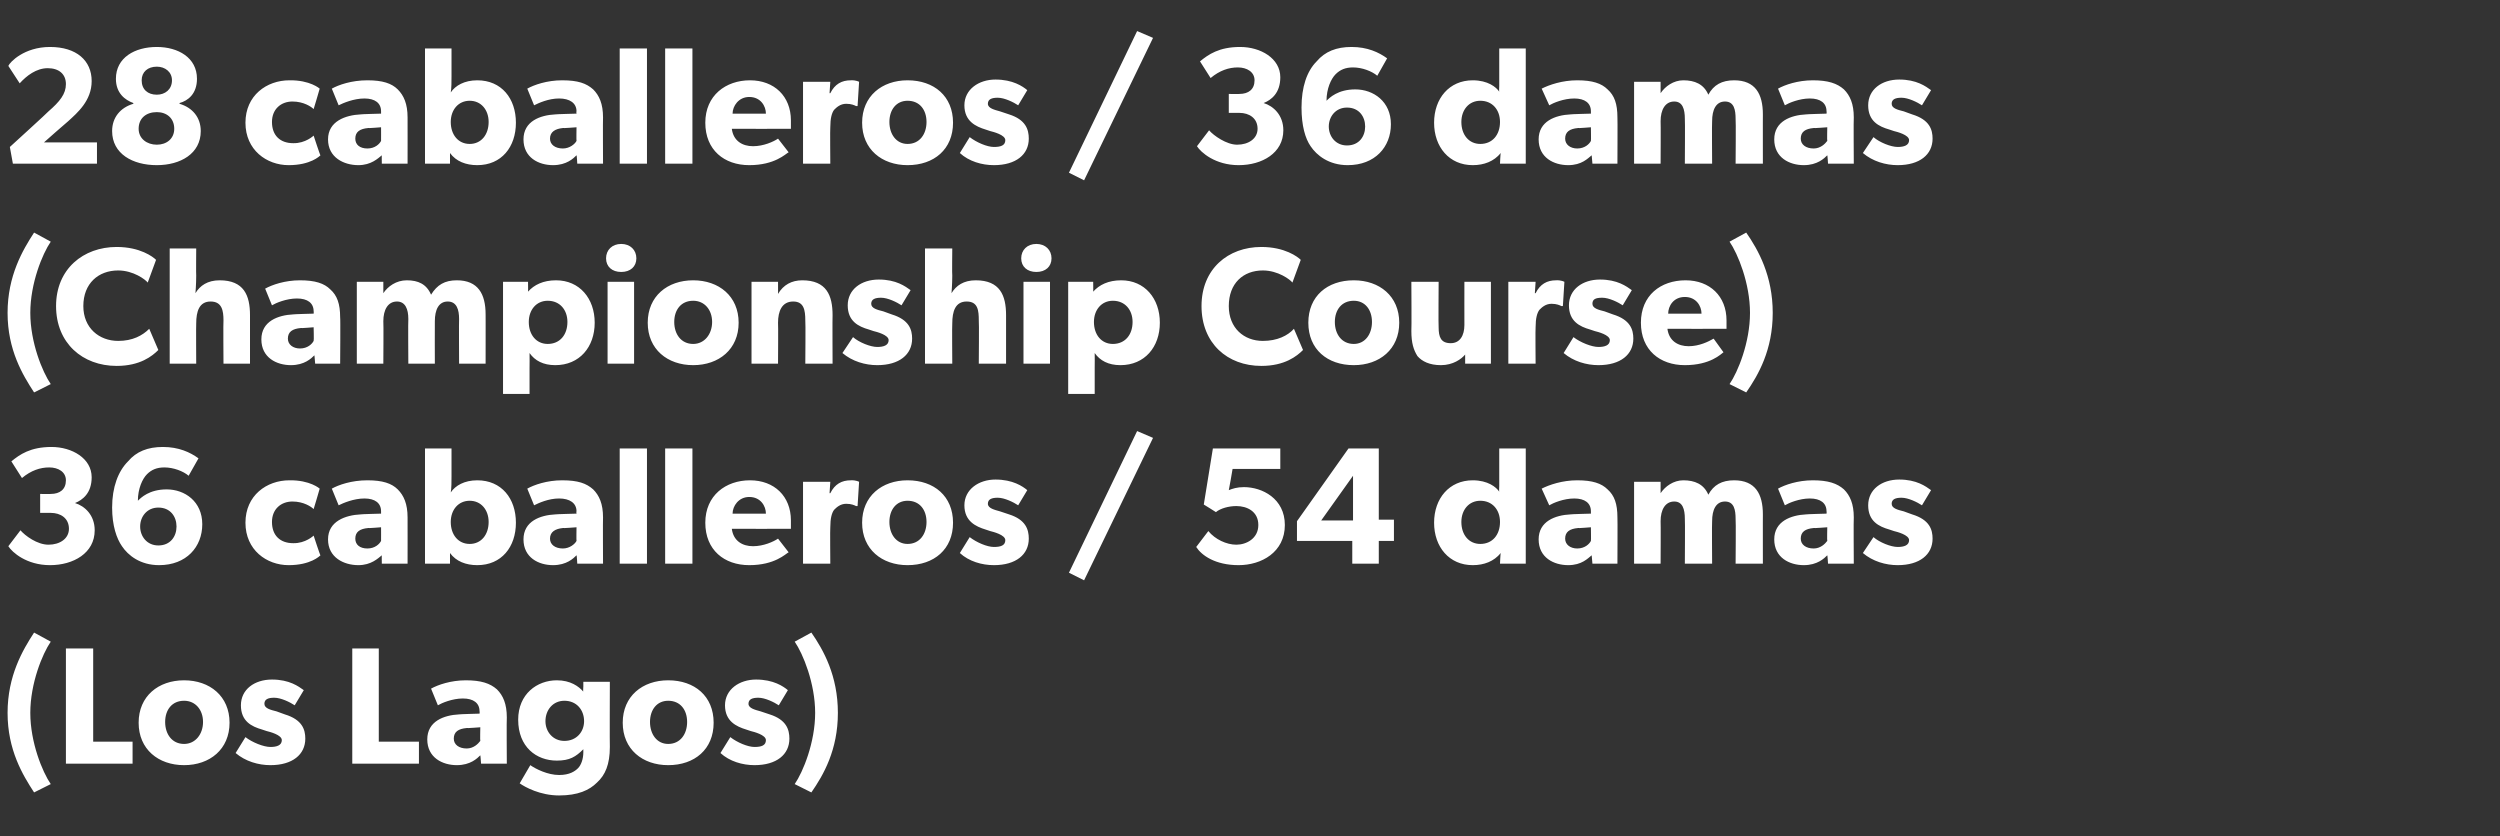 <?xml version="1.0" standalone="no"?><!DOCTYPE svg PUBLIC "-//W3C//DTD SVG 1.1//EN" "http://www.w3.org/Graphics/SVG/1.1/DTD/svg11.dtd"><svg xmlns="http://www.w3.org/2000/svg" version="1.1" width="330px" height="110.4px" viewBox="0 -4 330 110.4" style="top:-4px"><rect x="0" y="-4" width="330" height="110.4" fill="#333333" stroke="none"/>  <desc>28 caballeros / 36 damas (Championship Course) 36 caballeros / 54 damas (Los Lagos)</desc>  <defs/>  <g id="Polygon69377">    <path d="M 1 90.1 C 1 85.2 3 81.8 4.5 79.5 C 4.5 79.5 6.7 80.7 6.7 80.7 C 5.6 82.3 4 86.2 4 90.1 C 4 94 5.6 97.9 6.7 99.5 C 6.7 99.5 4.5 100.6 4.5 100.6 C 3 98.3 1 95 1 90.1 Z M 12.3 81.6 L 12.3 93.9 L 17.5 93.9 L 17.5 96.8 L 8.7 96.8 L 8.7 81.6 L 12.3 81.6 Z M 24.3 85.8 C 27.7 85.8 30.3 87.9 30.3 91.4 C 30.3 94.9 27.7 97 24.3 97 C 20.9 97 18.3 94.9 18.3 91.4 C 18.3 87.9 20.9 85.8 24.3 85.8 Z M 26.8 91.3 C 26.8 89.7 25.8 88.5 24.3 88.5 C 22.7 88.5 21.8 89.7 21.8 91.3 C 21.8 92.9 22.7 94.2 24.3 94.2 C 25.8 94.2 26.8 92.9 26.8 91.3 Z M 35.7 94.6 C 36.5 94.6 37.2 94.4 37.2 93.7 C 37.2 93 35.6 92.6 35.2 92.5 C 35.2 92.5 34.6 92.3 34.6 92.3 C 33.2 91.9 31.8 91.2 31.8 89.1 C 31.8 87 33.6 85.7 35.9 85.7 C 38.2 85.7 39.4 86.6 40.1 87.1 C 40.1 87.1 38.9 89.1 38.9 89.1 C 38.3 88.7 37.1 88.1 36.2 88.1 C 35.4 88.1 34.9 88.3 34.9 88.9 C 34.9 89.5 35.7 89.7 36.5 89.9 C 36.5 89.9 37.6 90.3 37.6 90.3 C 39.9 91 40.3 92.3 40.3 93.5 C 40.3 95.6 38.6 97 35.7 97 C 34.1 97 32.4 96.5 31.1 95.4 C 31.1 95.4 32.4 93.3 32.4 93.3 C 33.3 94 34.8 94.6 35.7 94.6 Z M 50 81.6 L 50 93.9 L 55.3 93.9 L 55.3 96.8 L 46.5 96.8 L 46.5 81.6 L 50 81.6 Z M 60.3 97 C 58.4 97 56.4 96 56.4 93.6 C 56.4 91.2 58.6 90.4 60.6 90.3 C 60.61 90.27 63.3 90.2 63.3 90.2 C 63.3 90.2 63.34 89.91 63.3 89.9 C 63.3 88.8 62.5 88.2 61.1 88.2 C 59.7 88.2 58.3 88.8 57.8 89.1 C 57.8 89.1 56.9 86.9 56.9 86.9 C 57.8 86.4 59.5 85.8 61.5 85.8 C 63.5 85.8 64.7 86.2 65.6 87 C 66.4 87.8 66.9 88.9 66.9 90.7 C 66.86 90.68 66.9 96.8 66.9 96.8 L 63.5 96.8 C 63.5 96.8 63.42 95.66 63.4 95.7 C 63 96.1 62.1 97 60.3 97 Z M 59.9 93.5 C 59.9 94.3 60.6 94.8 61.6 94.8 C 62.5 94.8 63.1 94.2 63.4 93.8 C 63.36 93.81 63.4 92 63.4 92 C 63.4 92 61.62 92.14 61.6 92.1 C 60.5 92.2 59.9 92.6 59.9 93.5 Z M 78.8 99.3 C 77.8 100.3 76.3 101 73.8 101 C 71.3 101 69.3 99.9 68.6 99.4 C 68.6 99.4 70 97 70 97 C 70.7 97.5 72.3 98.3 73.8 98.3 C 75.2 98.3 75.9 97.8 76.3 97.4 C 76.7 97 77 96.2 77 95.3 C 77 95.3 77 94.9 77 94.9 C 76 95.9 75.2 96.4 73.5 96.4 C 70.8 96.4 68.4 94.6 68.4 91 C 68.4 87.6 70.9 85.8 73.5 85.8 C 75.3 85.8 76.4 86.6 77 87.3 C 76.95 87.34 77 86.6 77 86.6 L 77 86 L 80.5 86 C 80.5 86 80.47 94.6 80.5 94.6 C 80.5 96.9 79.9 98.3 78.8 99.3 Z M 77.1 91.2 C 77.1 89.7 76.1 88.5 74.5 88.5 C 73 88.5 72 89.7 72 91.2 C 72 92.6 73 93.8 74.5 93.8 C 76.1 93.8 77.1 92.6 77.1 91.2 Z M 88.2 85.8 C 91.7 85.8 94.2 87.9 94.2 91.4 C 94.2 94.9 91.7 97 88.2 97 C 84.8 97 82.2 94.9 82.2 91.4 C 82.2 87.9 84.8 85.8 88.2 85.8 Z M 90.7 91.3 C 90.7 89.7 89.8 88.5 88.2 88.5 C 86.7 88.5 85.8 89.7 85.8 91.3 C 85.8 92.9 86.7 94.2 88.2 94.2 C 89.8 94.2 90.7 92.9 90.7 91.3 Z M 99.6 94.6 C 100.5 94.6 101.1 94.4 101.1 93.7 C 101.1 93 99.5 92.6 99.1 92.5 C 99.1 92.5 98.5 92.3 98.5 92.3 C 97.2 91.9 95.7 91.2 95.7 89.1 C 95.7 87 97.6 85.7 99.8 85.7 C 102.1 85.7 103.4 86.6 104 87.1 C 104 87.1 102.8 89.1 102.8 89.1 C 102.2 88.7 101 88.1 100.1 88.1 C 99.3 88.1 98.8 88.3 98.8 88.9 C 98.8 89.5 99.7 89.7 100.4 89.9 C 100.4 89.9 101.6 90.3 101.6 90.3 C 103.8 91 104.2 92.3 104.2 93.5 C 104.2 95.6 102.5 97 99.6 97 C 98 97 96.3 96.5 95.1 95.4 C 95.1 95.4 96.4 93.3 96.4 93.3 C 97.3 94 98.7 94.6 99.6 94.6 Z M 107.6 90.1 C 107.6 86.2 106 82.3 104.9 80.7 C 104.9 80.7 107.1 79.5 107.1 79.5 C 108.7 81.8 110.6 85.2 110.6 90.1 C 110.6 95 108.7 98.3 107.1 100.6 C 107.1 100.6 104.9 99.5 104.9 99.5 C 106 97.9 107.6 94 107.6 90.1 Z " stroke="none" fill="#fff"/>  </g>  <g id="Polygon69376">    <path d="M 6.4 67.9 C 7.9 67.9 9.1 67.1 9.1 65.8 C 9.1 64.4 8 63.7 6.7 63.7 C 6.67 63.71 5.3 63.7 5.3 63.7 L 5.3 61.2 C 5.3 61.2 6.67 61.23 6.7 61.2 C 7.9 61.2 8.7 60.6 8.7 59.4 C 8.7 58.3 7.7 57.7 6.5 57.7 C 5.3 57.7 4.1 58.1 2.9 59.1 C 2.9 59.1 1.5 56.9 1.5 56.9 C 2.6 56 4 55 6.8 55 C 9.5 55 12.1 56.5 12.1 59 C 12.1 61.1 10.9 62 9.9 62.4 C 9.9 62.4 9.9 62.4 9.9 62.4 C 11.2 62.8 12.5 64 12.5 66 C 12.5 69 9.7 70.6 6.6 70.6 C 3.5 70.6 1.6 68.9 1.1 68.1 C 1.1 68.1 2.7 66 2.7 66 C 3.3 66.7 4.9 67.9 6.4 67.9 Z M 21.7 57.7 C 20.7 57.7 20 58 19.4 58.6 C 18.8 59.2 18.2 60.5 18.2 62.1 C 18.6 61.7 19.7 60.6 22 60.6 C 24.4 60.6 26.7 62.2 26.7 65.2 C 26.7 68.2 24.6 70.6 21 70.6 C 18.5 70.6 16.9 69.3 16.1 68.1 C 15.4 67.1 14.8 65.4 14.8 63 C 14.8 60.3 15.6 58.2 16.9 56.9 C 18 55.6 19.5 55 21.5 55 C 23.6 55 25.1 55.7 26.2 56.5 C 26.2 56.5 24.9 58.8 24.9 58.8 C 24.2 58.2 22.9 57.7 21.7 57.7 Z M 23.3 65.5 C 23.3 64.2 22.5 63 20.9 63 C 19.4 63 18.5 64.2 18.5 65.5 C 18.5 66.8 19.4 68 20.9 68 C 22.5 68 23.3 66.8 23.3 65.5 Z M 38.1 70.6 C 35.2 70.6 32.4 68.6 32.4 65 C 32.4 61.4 35.2 59.4 38.2 59.4 C 40.94 59.36 42.2 60.5 42.2 60.5 C 42.2 60.5 41.43 63.16 41.4 63.2 C 41.1 62.9 40.1 62.2 38.6 62.2 C 37.1 62.2 35.9 63.2 35.9 64.9 C 35.9 66.7 37 67.7 38.7 67.7 C 40.33 67.74 41.4 66.7 41.4 66.7 C 41.4 66.7 42.26 69.34 42.3 69.3 C 42.2 69.4 41 70.6 38.1 70.6 Z M 47.3 70.6 C 45.4 70.6 43.3 69.6 43.3 67.2 C 43.3 64.8 45.6 64 47.6 63.9 C 47.56 63.87 50.3 63.8 50.3 63.8 C 50.3 63.8 50.29 63.51 50.3 63.5 C 50.3 62.4 49.5 61.8 48.1 61.8 C 46.7 61.8 45.3 62.4 44.7 62.7 C 44.7 62.7 43.8 60.5 43.8 60.5 C 44.7 60 46.4 59.4 48.5 59.4 C 50.5 59.4 51.7 59.8 52.5 60.6 C 53.3 61.4 53.8 62.5 53.8 64.3 C 53.81 64.28 53.8 70.4 53.8 70.4 L 50.4 70.4 C 50.4 70.4 50.38 69.26 50.4 69.3 C 49.9 69.7 49 70.6 47.3 70.6 Z M 46.9 67.1 C 46.9 67.9 47.5 68.4 48.5 68.4 C 49.5 68.4 50.1 67.8 50.3 67.4 C 50.31 67.41 50.3 65.6 50.3 65.6 C 50.3 65.6 48.58 65.74 48.6 65.7 C 47.5 65.8 46.9 66.2 46.9 67.1 Z M 59.6 55.2 C 59.6 55.2 59.6 58.87 59.6 58.9 C 59.6 59.5 59.6 60.5 59.5 61 C 60.1 60.1 61.3 59.4 63 59.4 C 66.2 59.4 68.1 61.8 68.1 65 C 68.1 68.2 66.2 70.6 63 70.6 C 61.5 70.6 60.2 70.1 59.4 69 C 59.4 68.97 59.4 70.4 59.4 70.4 L 56.1 70.4 L 56.1 55.2 L 59.6 55.2 Z M 64.5 64.9 C 64.5 63.3 63.5 62.1 62 62.1 C 60.5 62.1 59.5 63.3 59.5 64.9 C 59.5 66.6 60.5 67.8 62 67.8 C 63.5 67.8 64.5 66.6 64.5 64.9 Z M 73 70.6 C 71.1 70.6 69.1 69.6 69.1 67.2 C 69.1 64.8 71.3 64 73.3 63.9 C 73.32 63.87 76.1 63.8 76.1 63.8 C 76.1 63.8 76.05 63.51 76.1 63.5 C 76.1 62.4 75.2 61.8 73.8 61.8 C 72.4 61.8 71.1 62.4 70.5 62.7 C 70.5 62.7 69.6 60.5 69.6 60.5 C 70.5 60 72.2 59.4 74.2 59.4 C 76.3 59.4 77.4 59.8 78.3 60.6 C 79.1 61.4 79.6 62.5 79.6 64.3 C 79.57 64.28 79.6 70.4 79.6 70.4 L 76.2 70.4 C 76.2 70.4 76.14 69.26 76.1 69.3 C 75.7 69.7 74.8 70.6 73 70.6 Z M 72.6 67.1 C 72.6 67.9 73.3 68.4 74.3 68.4 C 75.2 68.4 75.9 67.8 76.1 67.4 C 76.07 67.41 76.1 65.6 76.1 65.6 C 76.1 65.6 74.34 65.74 74.3 65.7 C 73.3 65.8 72.6 66.2 72.6 67.1 Z M 85.4 55.2 L 85.4 70.4 L 81.8 70.4 L 81.8 55.2 L 85.4 55.2 Z M 91.4 55.2 L 91.4 70.4 L 87.8 70.4 L 87.8 55.2 L 91.4 55.2 Z M 98.9 70.6 C 95.6 70.6 93.1 68.6 93.1 65 C 93.1 61.4 95.8 59.4 99 59.4 C 102.2 59.4 104.4 61.5 104.4 64.7 C 104.41 65.19 104.4 65.8 104.4 65.8 C 104.4 65.8 96.64 65.82 96.6 65.8 C 96.8 67.4 98 68.1 99.4 68.1 C 100.8 68.1 102.1 67.5 102.7 67.1 C 102.7 67.1 104.1 68.9 104.1 68.9 C 103.7 69.1 102.3 70.6 98.9 70.6 Z M 98.9 61.6 C 97.5 61.6 96.7 62.8 96.7 63.8 C 96.7 63.8 101.1 63.8 101.1 63.8 C 101.1 62.8 100.4 61.6 98.9 61.6 Z M 109.6 59.6 L 109.5 61.1 C 109.5 61.1 109.58 61.09 109.6 61.1 C 110.2 59.9 111.1 59.4 112.3 59.4 C 112.99 59.36 113.4 59.6 113.4 59.6 L 113.2 62.8 C 113.2 62.8 113.01 62.79 113 62.8 C 112.8 62.7 112.4 62.5 111.7 62.5 C 110.9 62.5 110.4 63 110.1 63.3 C 109.8 63.7 109.6 64.4 109.6 65.6 C 109.56 65.58 109.6 70.4 109.6 70.4 L 106 70.4 L 106 59.6 L 109.6 59.6 Z M 119.8 59.4 C 123.3 59.4 125.8 61.5 125.8 65 C 125.8 68.5 123.3 70.6 119.8 70.6 C 116.4 70.6 113.8 68.5 113.8 65 C 113.8 61.5 116.4 59.4 119.8 59.4 Z M 122.3 64.9 C 122.3 63.3 121.4 62.1 119.8 62.1 C 118.3 62.1 117.4 63.3 117.4 64.9 C 117.4 66.5 118.3 67.8 119.8 67.8 C 121.4 67.8 122.3 66.5 122.3 64.9 Z M 131.2 68.2 C 132.1 68.2 132.7 68 132.7 67.3 C 132.7 66.6 131.1 66.2 130.7 66.1 C 130.7 66.1 130.1 65.9 130.1 65.9 C 128.8 65.5 127.3 64.8 127.3 62.7 C 127.3 60.6 129.2 59.3 131.4 59.3 C 133.7 59.3 135 60.2 135.6 60.7 C 135.6 60.7 134.4 62.7 134.4 62.7 C 133.8 62.3 132.6 61.7 131.7 61.7 C 130.9 61.7 130.4 61.9 130.4 62.5 C 130.4 63.1 131.3 63.3 132 63.5 C 132 63.5 133.2 63.9 133.2 63.9 C 135.4 64.6 135.8 65.9 135.8 67.1 C 135.8 69.2 134.1 70.6 131.2 70.6 C 129.6 70.6 127.9 70.1 126.7 69 C 126.7 69 128 66.9 128 66.9 C 128.9 67.6 130.3 68.2 131.2 68.2 Z M 152.2 53.8 L 143.1 72.6 L 141.1 71.6 L 150.1 52.9 L 152.2 53.8 Z M 163.2 67.9 C 164.5 67.9 166.1 67.1 166.1 65.3 C 166.1 63.5 164.6 62.8 163.2 62.8 C 162.2 62.8 161.1 63.1 160.5 63.6 C 160.47 63.56 158.9 62.6 158.9 62.6 L 160.1 55.2 L 169 55.2 L 169 57.9 L 162.7 57.9 C 162.7 57.9 162.23 60.68 162.2 60.7 C 162.7 60.5 163.3 60.3 164.2 60.3 C 166.6 60.3 169.6 61.8 169.6 65.3 C 169.6 68.9 166.5 70.6 163.5 70.6 C 160.4 70.6 158.6 69.3 157.9 68.2 C 157.9 68.2 159.5 66.1 159.5 66.1 C 160.4 67.2 161.9 67.9 163.2 67.9 Z M 178 55.2 L 182 55.2 L 182 64.6 L 184 64.6 L 184 67.4 L 182 67.4 L 182 70.4 L 178.5 70.4 L 178.5 67.4 L 171.2 67.4 L 171.2 64.8 L 178 55.2 Z M 178.6 58.8 L 174.4 64.7 L 178.6 64.7 L 178.6 58.8 Z M 198.1 69 C 197.2 70.1 195.9 70.6 194.4 70.6 C 191.3 70.6 189.3 68.2 189.3 65 C 189.3 61.8 191.3 59.4 194.4 59.4 C 196.4 59.4 197.5 60.3 197.9 60.9 C 197.86 60.87 197.9 60.2 197.9 60.2 L 197.9 55.2 L 201.4 55.2 L 201.4 70.4 L 198 70.4 C 198 70.4 198.06 68.97 198.1 69 Z M 198 64.9 C 198 63.3 197 62.1 195.4 62.1 C 193.9 62.1 192.9 63.3 192.9 64.9 C 192.9 66.6 193.9 67.8 195.4 67.8 C 197 67.8 198 66.6 198 64.9 Z M 207 70.6 C 205.1 70.6 203.1 69.6 203.1 67.2 C 203.1 64.8 205.3 64 207.3 63.9 C 207.28 63.87 210 63.8 210 63.8 C 210 63.8 210.01 63.51 210 63.5 C 210 62.4 209.2 61.8 207.8 61.8 C 206.4 61.8 205 62.4 204.5 62.7 C 204.5 62.7 203.5 60.5 203.5 60.5 C 204.5 60 206.2 59.4 208.2 59.4 C 210.2 59.4 211.4 59.8 212.2 60.6 C 213.1 61.4 213.5 62.5 213.5 64.3 C 213.53 64.28 213.5 70.4 213.5 70.4 L 210.2 70.4 C 210.2 70.4 210.1 69.26 210.1 69.3 C 209.6 69.7 208.8 70.6 207 70.6 Z M 206.6 67.1 C 206.6 67.9 207.3 68.4 208.2 68.4 C 209.2 68.4 209.8 67.8 210 67.4 C 210.03 67.41 210 65.6 210 65.6 C 210 65.6 208.29 65.74 208.3 65.7 C 207.2 65.8 206.6 66.2 206.6 67.1 Z M 219.2 59.6 L 219.2 61.1 C 219.2 61.1 219.23 61.12 219.2 61.1 C 219.8 60.2 220.9 59.4 222.2 59.4 C 223.7 59.4 224.9 59.9 225.5 61.3 C 226.2 60 227.3 59.4 228.9 59.4 C 231.7 59.4 232.7 61.2 232.7 63.9 C 232.69 63.87 232.7 70.4 232.7 70.4 L 229.1 70.4 C 229.1 70.4 229.15 64.5 229.1 64.5 C 229.1 63.3 228.9 62.2 227.7 62.2 C 226.5 62.2 226 63.3 226 64.8 C 225.96 64.83 226 70.4 226 70.4 L 222.4 70.4 C 222.4 70.4 222.44 64.5 222.4 64.5 C 222.4 63.2 222.1 62.2 221 62.2 C 219.8 62.2 219.2 63.3 219.2 64.8 C 219.23 64.83 219.2 70.4 219.2 70.4 L 215.7 70.4 L 215.7 59.6 L 219.2 59.6 Z M 238.1 70.6 C 236.2 70.6 234.2 69.6 234.2 67.2 C 234.2 64.8 236.4 64 238.4 63.9 C 238.41 63.87 241.1 63.8 241.1 63.8 C 241.1 63.8 241.14 63.51 241.1 63.5 C 241.1 62.4 240.3 61.8 238.9 61.8 C 237.5 61.8 236.1 62.4 235.6 62.7 C 235.6 62.7 234.7 60.5 234.7 60.5 C 235.6 60 237.3 59.4 239.3 59.4 C 241.3 59.4 242.5 59.8 243.4 60.6 C 244.2 61.4 244.7 62.5 244.7 64.3 C 244.66 64.28 244.7 70.4 244.7 70.4 L 241.3 70.4 C 241.3 70.4 241.23 69.26 241.2 69.3 C 240.8 69.7 239.9 70.6 238.1 70.6 Z M 237.7 67.1 C 237.7 67.9 238.4 68.4 239.4 68.4 C 240.3 68.4 240.9 67.8 241.2 67.4 C 241.16 67.41 241.2 65.6 241.2 65.6 C 241.2 65.6 239.42 65.74 239.4 65.7 C 238.3 65.8 237.7 66.2 237.7 67.1 Z M 250.5 68.2 C 251.3 68.2 252 68 252 67.3 C 252 66.6 250.4 66.2 250 66.1 C 250 66.1 249.4 65.9 249.4 65.9 C 248 65.5 246.6 64.8 246.6 62.7 C 246.6 60.6 248.4 59.3 250.7 59.3 C 253 59.3 254.2 60.2 254.9 60.7 C 254.9 60.7 253.7 62.7 253.7 62.7 C 253.1 62.3 251.9 61.7 251 61.7 C 250.2 61.7 249.7 61.9 249.7 62.5 C 249.7 63.1 250.5 63.3 251.3 63.5 C 251.3 63.5 252.4 63.9 252.4 63.9 C 254.7 64.6 255.1 65.9 255.1 67.1 C 255.1 69.2 253.4 70.6 250.5 70.6 C 248.9 70.6 247.2 70.1 245.9 69 C 245.9 69 247.3 66.9 247.3 66.9 C 248.1 67.6 249.6 68.2 250.5 68.2 Z " stroke="none" fill="#fff"/>  </g>  <g id="Polygon69375">    <path d="M 1 37.3 C 1 32.4 3 29 4.5 26.7 C 4.5 26.7 6.7 27.9 6.7 27.9 C 5.6 29.5 4 33.4 4 37.3 C 4 41.2 5.6 45.1 6.7 46.7 C 6.7 46.7 4.5 47.8 4.5 47.8 C 3 45.5 1 42.2 1 37.3 Z M 15.4 44.3 C 10.9 44.3 7.4 41.3 7.4 36.4 C 7.4 31.5 11 28.6 15.4 28.6 C 18.5 28.6 20.2 29.9 20.6 30.3 C 20.6 30.3 19.5 33.3 19.5 33.3 C 19.2 32.9 17.6 31.7 15.6 31.7 C 13 31.7 11 33.4 11 36.4 C 11 39.3 13.1 41 15.6 41 C 17.5 41 18.8 40.3 19.7 39.4 C 19.7 39.4 20.9 42.2 20.9 42.2 C 20.1 43 18.5 44.3 15.4 44.3 Z M 25.9 28.8 C 25.9 28.8 25.87 32.43 25.9 32.4 C 25.9 33.5 25.8 34.7 25.8 34.7 C 26.4 33.7 27.4 33 29 33 C 32.2 33 33 35 33 37.6 C 33 37.6 33 44 33 44 L 29.5 44 C 29.5 44 29.46 38.3 29.5 38.3 C 29.5 37 29.3 35.8 27.8 35.8 C 26.3 35.8 25.9 37.1 25.9 38.7 C 25.87 38.68 25.9 44 25.9 44 L 22.4 44 L 22.4 28.8 L 25.9 28.8 Z M 38.4 44.2 C 36.5 44.2 34.5 43.2 34.5 40.8 C 34.5 38.4 36.7 37.6 38.7 37.5 C 38.7 37.47 41.4 37.4 41.4 37.4 C 41.4 37.4 41.43 37.11 41.4 37.1 C 41.4 36 40.6 35.4 39.2 35.4 C 37.8 35.4 36.4 36 35.9 36.3 C 35.9 36.3 35 34.1 35 34.1 C 35.9 33.6 37.6 33 39.6 33 C 41.6 33 42.8 33.4 43.6 34.2 C 44.5 35 44.9 36.1 44.9 37.9 C 44.95 37.88 44.9 44 44.9 44 L 41.6 44 C 41.6 44 41.51 42.86 41.5 42.9 C 41.1 43.3 40.2 44.2 38.4 44.2 Z M 38 40.7 C 38 41.5 38.7 42 39.6 42 C 40.6 42 41.2 41.4 41.4 41 C 41.45 41.01 41.4 39.2 41.4 39.2 C 41.4 39.2 39.71 39.34 39.7 39.3 C 38.6 39.4 38 39.8 38 40.7 Z M 50.6 33.2 L 50.6 34.7 C 50.6 34.7 50.64 34.72 50.6 34.7 C 51.2 33.8 52.3 33 53.7 33 C 55.2 33 56.3 33.5 56.9 34.9 C 57.7 33.6 58.7 33 60.3 33 C 63.1 33 64.1 34.8 64.1 37.5 C 64.11 37.47 64.1 44 64.1 44 L 60.6 44 C 60.6 44 60.57 38.1 60.6 38.1 C 60.6 36.9 60.3 35.8 59.1 35.8 C 57.9 35.8 57.4 36.9 57.4 38.4 C 57.38 38.43 57.4 44 57.4 44 L 53.9 44 C 53.9 44 53.86 38.1 53.9 38.1 C 53.9 36.8 53.5 35.8 52.4 35.8 C 51.2 35.8 50.6 36.9 50.6 38.4 C 50.64 38.43 50.6 44 50.6 44 L 47.1 44 L 47.1 33.2 L 50.6 33.2 Z M 69.7 33.2 C 69.7 33.2 69.72 34.54 69.7 34.5 C 70.5 33.6 71.7 33 73.4 33 C 76.5 33 78.5 35.4 78.5 38.6 C 78.5 41.8 76.5 44.2 73.3 44.2 C 71.7 44.2 70.6 43.6 69.9 42.6 C 69.92 42.64 69.9 44.6 69.9 44.6 L 69.9 48 L 66.4 48 L 66.4 33.2 L 69.7 33.2 Z M 74.9 38.5 C 74.9 36.9 73.9 35.7 72.3 35.7 C 70.8 35.7 69.8 36.9 69.8 38.5 C 69.8 40.2 70.8 41.4 72.3 41.4 C 73.9 41.4 74.9 40.2 74.9 38.5 Z M 82 28.2 C 83.2 28.2 84 29 84 30.1 C 84 31.2 83.2 31.9 82 31.9 C 80.8 31.9 80 31.2 80 30.1 C 80 29 80.8 28.2 82 28.2 Z M 83.7 33.2 L 83.7 44 L 80.2 44 L 80.2 33.2 L 83.7 33.2 Z M 91.5 33 C 94.9 33 97.5 35.1 97.5 38.6 C 97.5 42.1 94.9 44.2 91.5 44.2 C 88.1 44.2 85.5 42.1 85.5 38.6 C 85.5 35.1 88.1 33 91.5 33 Z M 94 38.5 C 94 36.9 93 35.7 91.5 35.7 C 89.9 35.7 89 36.9 89 38.5 C 89 40.1 89.9 41.4 91.5 41.4 C 93 41.4 94 40.1 94 38.5 Z M 102.7 33.2 C 102.7 33.2 102.71 34.83 102.7 34.8 C 103.4 33.6 104.5 33 105.9 33 C 109.1 33 109.9 35 109.9 37.6 C 109.87 37.6 109.9 44 109.9 44 L 106.3 44 C 106.3 44 106.35 38.35 106.3 38.3 C 106.3 36.9 106.1 35.8 104.7 35.8 C 103.2 35.8 102.7 37.1 102.7 38.6 C 102.74 38.63 102.7 44 102.7 44 L 99.2 44 L 99.2 33.2 L 102.7 33.2 Z M 115.8 41.8 C 116.6 41.8 117.3 41.6 117.3 40.9 C 117.3 40.2 115.7 39.8 115.3 39.7 C 115.3 39.7 114.7 39.5 114.7 39.5 C 113.3 39.1 111.9 38.4 111.9 36.3 C 111.9 34.2 113.7 32.9 116 32.9 C 118.3 32.9 119.5 33.8 120.2 34.3 C 120.2 34.3 119 36.3 119 36.3 C 118.4 35.9 117.2 35.3 116.3 35.3 C 115.5 35.3 115 35.5 115 36.1 C 115 36.7 115.8 36.9 116.6 37.1 C 116.6 37.1 117.7 37.5 117.7 37.5 C 120 38.2 120.4 39.5 120.4 40.7 C 120.4 42.8 118.7 44.2 115.8 44.2 C 114.2 44.2 112.5 43.7 111.2 42.6 C 111.2 42.6 112.6 40.5 112.6 40.5 C 113.4 41.2 114.9 41.8 115.8 41.8 Z M 125.7 28.8 C 125.7 28.8 125.66 32.43 125.7 32.4 C 125.7 33.5 125.6 34.7 125.6 34.7 C 126.2 33.7 127.2 33 128.8 33 C 132 33 132.8 35 132.8 37.6 C 132.79 37.6 132.8 44 132.8 44 L 129.2 44 C 129.2 44 129.25 38.3 129.2 38.3 C 129.2 37 129.1 35.8 127.6 35.8 C 126.1 35.8 125.7 37.1 125.7 38.7 C 125.66 38.68 125.7 44 125.7 44 L 122.1 44 L 122.1 28.8 L 125.7 28.8 Z M 136.8 28.2 C 138 28.2 138.8 29 138.8 30.1 C 138.8 31.2 138 31.9 136.8 31.9 C 135.6 31.9 134.8 31.2 134.8 30.1 C 134.8 29 135.6 28.2 136.8 28.2 Z M 138.6 33.2 L 138.6 44 L 135.1 44 L 135.1 33.2 L 138.6 33.2 Z M 144.3 33.2 C 144.3 33.2 144.32 34.54 144.3 34.5 C 145.1 33.6 146.3 33 148 33 C 151.1 33 153.1 35.4 153.1 38.6 C 153.1 41.8 151.1 44.2 147.9 44.2 C 146.3 44.2 145.2 43.6 144.5 42.6 C 144.52 42.64 144.5 44.6 144.5 44.6 L 144.5 48 L 141 48 L 141 33.2 L 144.3 33.2 Z M 149.5 38.5 C 149.5 36.9 148.5 35.7 146.9 35.7 C 145.4 35.7 144.4 36.9 144.4 38.5 C 144.4 40.2 145.4 41.4 146.9 41.4 C 148.5 41.4 149.5 40.2 149.5 38.5 Z M 166.5 44.3 C 162 44.3 158.6 41.3 158.6 36.4 C 158.6 31.5 162.1 28.6 166.5 28.6 C 169.6 28.6 171.3 29.9 171.7 30.3 C 171.7 30.3 170.6 33.3 170.6 33.3 C 170.3 32.9 168.7 31.7 166.7 31.7 C 164.1 31.7 162.2 33.4 162.2 36.4 C 162.2 39.3 164.2 41 166.7 41 C 168.6 41 170 40.3 170.8 39.4 C 170.8 39.4 172 42.2 172 42.2 C 171.2 43 169.6 44.3 166.5 44.3 Z M 178.7 33 C 182.1 33 184.7 35.1 184.7 38.6 C 184.7 42.1 182.1 44.2 178.7 44.2 C 175.2 44.2 172.7 42.1 172.7 38.6 C 172.7 35.1 175.2 33 178.7 33 Z M 181.1 38.5 C 181.1 36.9 180.2 35.7 178.7 35.7 C 177.1 35.7 176.2 36.9 176.2 38.5 C 176.2 40.1 177.1 41.4 178.7 41.4 C 180.2 41.4 181.1 40.1 181.1 38.5 Z M 190.2 44.2 C 188.7 44.2 187.7 43.7 187.1 43 C 186.6 42.2 186.3 41.3 186.3 39.7 C 186.34 39.71 186.3 33.2 186.3 33.2 L 189.9 33.2 C 189.9 33.2 189.86 39.23 189.9 39.2 C 189.9 40.5 190.2 41.3 191.5 41.3 C 192.7 41.3 193.3 40.3 193.3 38.9 C 193.29 38.92 193.3 33.2 193.3 33.2 L 196.8 33.2 L 196.8 44 L 193.4 44 C 193.4 44 193.4 42.77 193.4 42.8 C 192.9 43.4 191.8 44.2 190.2 44.2 Z M 202.7 33.2 L 202.6 34.7 C 202.6 34.7 202.68 34.69 202.7 34.7 C 203.3 33.5 204.2 33 205.4 33 C 206.09 32.96 206.5 33.2 206.5 33.2 L 206.3 36.4 C 206.3 36.4 206.12 36.39 206.1 36.4 C 205.9 36.3 205.5 36.1 204.8 36.1 C 204 36.1 203.5 36.6 203.2 36.9 C 202.9 37.3 202.7 38 202.7 39.2 C 202.66 39.18 202.7 44 202.7 44 L 199.1 44 L 199.1 33.2 L 202.7 33.2 Z M 211 41.8 C 211.8 41.8 212.5 41.6 212.5 40.9 C 212.5 40.2 210.9 39.8 210.5 39.7 C 210.5 39.7 209.9 39.5 209.9 39.5 C 208.5 39.1 207.1 38.4 207.1 36.3 C 207.1 34.2 208.9 32.9 211.2 32.9 C 213.5 32.9 214.7 33.8 215.4 34.3 C 215.4 34.3 214.2 36.3 214.2 36.3 C 213.6 35.9 212.4 35.3 211.5 35.3 C 210.6 35.3 210.2 35.5 210.2 36.1 C 210.2 36.7 211 36.9 211.8 37.1 C 211.8 37.1 212.9 37.5 212.9 37.5 C 215.2 38.2 215.6 39.5 215.6 40.7 C 215.6 42.8 213.9 44.2 211 44.2 C 209.4 44.2 207.7 43.7 206.4 42.6 C 206.4 42.6 207.7 40.5 207.7 40.5 C 208.6 41.2 210.1 41.8 211 41.8 Z M 222.4 44.2 C 219.1 44.2 216.6 42.2 216.6 38.6 C 216.6 35 219.2 33 222.5 33 C 225.7 33 227.9 35.1 227.9 38.3 C 227.89 38.79 227.9 39.4 227.9 39.4 C 227.9 39.4 220.13 39.42 220.1 39.4 C 220.3 41 221.5 41.7 222.9 41.7 C 224.3 41.7 225.5 41.1 226.2 40.7 C 226.2 40.7 227.5 42.5 227.5 42.5 C 227.2 42.7 225.8 44.2 222.4 44.2 Z M 222.4 35.2 C 220.9 35.2 220.2 36.4 220.2 37.4 C 220.2 37.4 224.6 37.4 224.6 37.4 C 224.6 36.4 223.9 35.2 222.4 35.2 Z M 231 37.3 C 231 33.4 229.4 29.5 228.3 27.9 C 228.3 27.9 230.5 26.7 230.5 26.7 C 232.1 29 234 32.4 234 37.3 C 234 42.2 232.1 45.5 230.5 47.8 C 230.5 47.8 228.3 46.7 228.3 46.7 C 229.4 45.1 231 41.2 231 37.3 Z " stroke="none" fill="#fff"/>  </g>  <g id="Polygon69374">    <path d="M 8.7 7.1 C 8.7 5.8 7.8 5 6.3 5 C 4.8 5 3.5 6 2.6 7 C 2.6 7 1.1 4.7 1.1 4.7 C 1.3 4.2 3.2 2.2 6.6 2.2 C 10.1 2.2 12.1 4 12.1 6.7 C 12.1 9.3 10.2 10.9 9 12 C 8.95 12.01 5.8 14.8 5.8 14.8 L 12.8 14.8 L 12.8 17.6 L 1.7 17.6 L 1.3 15.4 C 1.3 15.4 6.45 10.71 6.4 10.7 C 7.9 9.4 8.7 8.4 8.7 7.1 Z M 15.3 6.4 C 15.3 3.6 17.8 2.2 20.7 2.2 C 23.5 2.2 26 3.6 26 6.4 C 26 8.4 24.8 9.3 23.7 9.6 C 23.7 9.6 23.7 9.7 23.7 9.7 C 25.4 10.2 26.5 11.5 26.5 13.3 C 26.5 16.3 23.8 17.8 20.7 17.8 C 17.5 17.8 14.8 16.3 14.8 13.3 C 14.8 11.5 15.9 10.2 17.6 9.7 C 17.6 9.7 17.6 9.6 17.6 9.6 C 16.5 9.2 15.3 8.3 15.3 6.4 Z M 20.7 8.5 C 21.8 8.5 22.7 7.8 22.7 6.6 C 22.7 5.5 21.8 4.8 20.7 4.8 C 19.5 4.8 18.7 5.5 18.7 6.6 C 18.7 7.8 19.5 8.5 20.7 8.5 Z M 20.7 15.1 C 22 15.1 23 14.3 23 13 C 23 11.6 22 10.8 20.7 10.8 C 19.3 10.8 18.3 11.6 18.3 13 C 18.3 14.3 19.4 15.1 20.7 15.1 Z M 38.1 17.8 C 35.2 17.8 32.4 15.8 32.4 12.2 C 32.4 8.6 35.2 6.6 38.2 6.6 C 40.94 6.56 42.2 7.7 42.2 7.7 C 42.2 7.7 41.43 10.36 41.4 10.4 C 41.1 10.1 40.1 9.4 38.6 9.4 C 37.1 9.4 35.9 10.4 35.9 12.1 C 35.9 13.9 37 14.9 38.7 14.9 C 40.33 14.94 41.4 13.9 41.4 13.9 C 41.4 13.9 42.26 16.54 42.3 16.5 C 42.2 16.6 41 17.8 38.1 17.8 Z M 47.3 17.8 C 45.4 17.8 43.3 16.8 43.3 14.4 C 43.3 12 45.6 11.2 47.6 11.1 C 47.56 11.07 50.3 11 50.3 11 C 50.3 11 50.29 10.71 50.3 10.7 C 50.3 9.6 49.5 9 48.1 9 C 46.7 9 45.3 9.6 44.7 9.9 C 44.7 9.9 43.8 7.7 43.8 7.7 C 44.7 7.2 46.4 6.6 48.5 6.6 C 50.5 6.6 51.7 7 52.5 7.8 C 53.3 8.6 53.8 9.7 53.8 11.5 C 53.81 11.48 53.8 17.6 53.8 17.6 L 50.4 17.6 C 50.4 17.6 50.38 16.46 50.4 16.5 C 49.9 16.9 49 17.8 47.3 17.8 Z M 46.9 14.3 C 46.9 15.1 47.5 15.6 48.5 15.6 C 49.5 15.6 50.1 15 50.3 14.6 C 50.31 14.61 50.3 12.8 50.3 12.8 C 50.3 12.8 48.58 12.94 48.6 12.9 C 47.5 13 46.9 13.4 46.9 14.3 Z M 59.6 2.4 C 59.6 2.4 59.6 6.07 59.6 6.1 C 59.6 6.7 59.6 7.7 59.5 8.2 C 60.1 7.3 61.3 6.6 63 6.6 C 66.2 6.6 68.1 9 68.1 12.2 C 68.1 15.4 66.2 17.8 63 17.8 C 61.5 17.8 60.2 17.3 59.4 16.2 C 59.4 16.17 59.4 17.6 59.4 17.6 L 56.1 17.6 L 56.1 2.4 L 59.6 2.4 Z M 64.5 12.1 C 64.5 10.5 63.5 9.3 62 9.3 C 60.5 9.3 59.5 10.5 59.5 12.1 C 59.5 13.8 60.5 15 62 15 C 63.5 15 64.5 13.8 64.5 12.1 Z M 73 17.8 C 71.1 17.8 69.1 16.8 69.1 14.4 C 69.1 12 71.3 11.2 73.3 11.1 C 73.32 11.07 76.1 11 76.1 11 C 76.1 11 76.05 10.71 76.1 10.7 C 76.1 9.6 75.2 9 73.8 9 C 72.4 9 71.1 9.6 70.5 9.9 C 70.5 9.9 69.6 7.7 69.6 7.7 C 70.5 7.2 72.2 6.6 74.2 6.6 C 76.3 6.6 77.4 7 78.3 7.8 C 79.1 8.6 79.6 9.7 79.6 11.5 C 79.57 11.48 79.6 17.6 79.6 17.6 L 76.2 17.6 C 76.2 17.6 76.14 16.46 76.1 16.5 C 75.7 16.9 74.8 17.8 73 17.8 Z M 72.6 14.3 C 72.6 15.1 73.3 15.6 74.3 15.6 C 75.2 15.6 75.9 15 76.1 14.6 C 76.07 14.61 76.1 12.8 76.1 12.8 C 76.1 12.8 74.34 12.94 74.3 12.9 C 73.3 13 72.6 13.4 72.6 14.3 Z M 85.4 2.4 L 85.4 17.6 L 81.8 17.6 L 81.8 2.4 L 85.4 2.4 Z M 91.4 2.4 L 91.4 17.6 L 87.8 17.6 L 87.8 2.4 L 91.4 2.4 Z M 98.9 17.8 C 95.6 17.8 93.1 15.8 93.1 12.2 C 93.1 8.6 95.8 6.6 99 6.6 C 102.2 6.6 104.4 8.7 104.4 11.9 C 104.41 12.39 104.4 13 104.4 13 C 104.4 13 96.64 13.02 96.6 13 C 96.8 14.6 98 15.3 99.4 15.3 C 100.8 15.3 102.1 14.7 102.7 14.3 C 102.7 14.3 104.1 16.1 104.1 16.1 C 103.7 16.3 102.3 17.8 98.9 17.8 Z M 98.9 8.8 C 97.5 8.8 96.7 10 96.7 11 C 96.7 11 101.1 11 101.1 11 C 101.1 10 100.4 8.8 98.9 8.8 Z M 109.6 6.8 L 109.5 8.3 C 109.5 8.3 109.58 8.29 109.6 8.3 C 110.2 7.1 111.1 6.6 112.3 6.6 C 112.99 6.56 113.4 6.8 113.4 6.8 L 113.2 10 C 113.2 10 113.01 9.99 113 10 C 112.8 9.9 112.4 9.7 111.7 9.7 C 110.9 9.7 110.4 10.2 110.1 10.5 C 109.8 10.9 109.6 11.6 109.6 12.8 C 109.56 12.78 109.6 17.6 109.6 17.6 L 106 17.6 L 106 6.8 L 109.6 6.8 Z M 119.8 6.6 C 123.3 6.6 125.8 8.7 125.8 12.2 C 125.8 15.7 123.3 17.8 119.8 17.8 C 116.4 17.8 113.8 15.7 113.8 12.2 C 113.8 8.7 116.4 6.6 119.8 6.6 Z M 122.3 12.1 C 122.3 10.5 121.4 9.3 119.8 9.3 C 118.3 9.3 117.4 10.5 117.4 12.1 C 117.4 13.7 118.3 15 119.8 15 C 121.4 15 122.3 13.7 122.3 12.1 Z M 131.2 15.4 C 132.1 15.4 132.7 15.2 132.7 14.5 C 132.7 13.8 131.1 13.4 130.7 13.3 C 130.7 13.3 130.1 13.1 130.1 13.1 C 128.8 12.7 127.3 12 127.3 9.9 C 127.3 7.8 129.2 6.5 131.4 6.5 C 133.7 6.5 135 7.4 135.6 7.9 C 135.6 7.9 134.4 9.9 134.4 9.9 C 133.8 9.5 132.6 8.9 131.7 8.9 C 130.9 8.9 130.4 9.1 130.4 9.7 C 130.4 10.3 131.3 10.5 132 10.7 C 132 10.7 133.2 11.1 133.2 11.1 C 135.4 11.8 135.8 13.1 135.8 14.3 C 135.8 16.4 134.1 17.8 131.2 17.8 C 129.6 17.8 127.9 17.3 126.7 16.2 C 126.7 16.2 128 14.1 128 14.1 C 128.9 14.8 130.3 15.4 131.2 15.4 Z M 152.2 1 L 143.1 19.8 L 141.1 18.8 L 150.1 0.1 L 152.2 1 Z M 163.3 15.1 C 164.8 15.1 166 14.3 166 13 C 166 11.6 164.9 10.9 163.6 10.9 C 163.57 10.91 162.2 10.9 162.2 10.9 L 162.2 8.4 C 162.2 8.4 163.57 8.43 163.6 8.4 C 164.8 8.4 165.6 7.8 165.6 6.6 C 165.6 5.5 164.6 4.9 163.4 4.9 C 162.2 4.9 161 5.3 159.8 6.3 C 159.8 6.3 158.4 4.1 158.4 4.1 C 159.5 3.2 160.9 2.2 163.7 2.2 C 166.4 2.2 169 3.7 169 6.2 C 169 8.3 167.8 9.2 166.8 9.6 C 166.8 9.6 166.8 9.6 166.8 9.6 C 168.1 10 169.4 11.2 169.4 13.2 C 169.4 16.2 166.6 17.8 163.5 17.8 C 160.4 17.8 158.5 16.1 158 15.3 C 158 15.3 159.6 13.2 159.6 13.2 C 160.2 13.9 161.9 15.1 163.3 15.1 Z M 178.6 4.9 C 177.6 4.9 176.9 5.2 176.3 5.8 C 175.7 6.4 175.1 7.7 175.1 9.3 C 175.5 8.9 176.6 7.8 178.9 7.8 C 181.3 7.8 183.6 9.4 183.6 12.4 C 183.6 15.4 181.5 17.8 177.9 17.8 C 175.4 17.8 173.8 16.5 173 15.3 C 172.3 14.3 171.8 12.6 171.8 10.2 C 171.8 7.5 172.5 5.4 173.8 4.1 C 174.9 2.8 176.4 2.2 178.4 2.2 C 180.5 2.2 182 2.9 183.1 3.7 C 183.1 3.7 181.8 6 181.8 6 C 181.1 5.4 179.8 4.9 178.6 4.9 Z M 180.2 12.7 C 180.2 11.4 179.4 10.2 177.8 10.2 C 176.3 10.2 175.4 11.4 175.4 12.7 C 175.4 14 176.3 15.2 177.8 15.2 C 179.4 15.2 180.2 14 180.2 12.7 Z M 198.1 16.2 C 197.2 17.3 195.9 17.8 194.4 17.8 C 191.3 17.8 189.3 15.4 189.3 12.2 C 189.3 9 191.3 6.6 194.4 6.6 C 196.4 6.6 197.5 7.5 197.9 8.1 C 197.86 8.07 197.9 7.4 197.9 7.4 L 197.9 2.4 L 201.4 2.4 L 201.4 17.6 L 198 17.6 C 198 17.6 198.06 16.17 198.1 16.2 Z M 198 12.1 C 198 10.5 197 9.3 195.4 9.3 C 193.9 9.3 192.9 10.5 192.9 12.1 C 192.9 13.8 193.9 15 195.4 15 C 197 15 198 13.8 198 12.1 Z M 207 17.8 C 205.1 17.8 203.1 16.8 203.1 14.4 C 203.1 12 205.3 11.2 207.3 11.1 C 207.28 11.07 210 11 210 11 C 210 11 210.01 10.71 210 10.7 C 210 9.6 209.2 9 207.8 9 C 206.4 9 205 9.6 204.5 9.9 C 204.5 9.9 203.5 7.7 203.5 7.7 C 204.5 7.2 206.2 6.6 208.2 6.6 C 210.2 6.6 211.4 7 212.2 7.8 C 213.1 8.6 213.5 9.7 213.5 11.5 C 213.53 11.48 213.5 17.6 213.5 17.6 L 210.2 17.6 C 210.2 17.6 210.1 16.46 210.1 16.5 C 209.6 16.9 208.8 17.8 207 17.8 Z M 206.6 14.3 C 206.6 15.1 207.3 15.6 208.2 15.6 C 209.2 15.6 209.8 15 210 14.6 C 210.03 14.61 210 12.8 210 12.8 C 210 12.8 208.29 12.94 208.3 12.9 C 207.2 13 206.6 13.4 206.6 14.3 Z M 219.2 6.8 L 219.2 8.3 C 219.2 8.3 219.23 8.32 219.2 8.3 C 219.8 7.4 220.9 6.6 222.2 6.6 C 223.7 6.6 224.9 7.1 225.5 8.5 C 226.2 7.2 227.3 6.6 228.9 6.6 C 231.7 6.6 232.7 8.4 232.7 11.1 C 232.69 11.07 232.7 17.6 232.7 17.6 L 229.1 17.6 C 229.1 17.6 229.15 11.7 229.1 11.7 C 229.1 10.5 228.9 9.4 227.7 9.4 C 226.5 9.4 226 10.5 226 12 C 225.96 12.03 226 17.6 226 17.6 L 222.4 17.6 C 222.4 17.6 222.44 11.7 222.4 11.7 C 222.4 10.4 222.1 9.4 221 9.4 C 219.8 9.4 219.2 10.5 219.2 12 C 219.23 12.03 219.2 17.6 219.2 17.6 L 215.7 17.6 L 215.7 6.8 L 219.2 6.8 Z M 238.1 17.8 C 236.2 17.8 234.2 16.8 234.2 14.4 C 234.2 12 236.4 11.2 238.4 11.1 C 238.41 11.07 241.1 11 241.1 11 C 241.1 11 241.14 10.71 241.1 10.7 C 241.1 9.6 240.3 9 238.9 9 C 237.5 9 236.1 9.6 235.6 9.9 C 235.6 9.9 234.7 7.7 234.7 7.7 C 235.6 7.2 237.3 6.6 239.3 6.6 C 241.3 6.6 242.5 7 243.4 7.8 C 244.2 8.6 244.7 9.7 244.7 11.5 C 244.66 11.48 244.7 17.6 244.7 17.6 L 241.3 17.6 C 241.3 17.6 241.23 16.46 241.2 16.5 C 240.8 16.9 239.9 17.8 238.1 17.8 Z M 237.7 14.3 C 237.7 15.1 238.4 15.6 239.4 15.6 C 240.3 15.6 240.9 15 241.2 14.6 C 241.16 14.61 241.2 12.8 241.2 12.8 C 241.2 12.8 239.42 12.94 239.4 12.9 C 238.3 13 237.7 13.4 237.7 14.3 Z M 250.5 15.4 C 251.3 15.4 252 15.2 252 14.5 C 252 13.8 250.4 13.4 250 13.3 C 250 13.3 249.4 13.1 249.4 13.1 C 248 12.7 246.6 12 246.6 9.9 C 246.6 7.8 248.4 6.5 250.7 6.5 C 253 6.5 254.2 7.4 254.9 7.9 C 254.9 7.9 253.7 9.9 253.7 9.9 C 253.1 9.5 251.9 8.9 251 8.9 C 250.2 8.9 249.7 9.1 249.7 9.7 C 249.7 10.3 250.5 10.5 251.3 10.7 C 251.3 10.7 252.4 11.1 252.4 11.1 C 254.7 11.8 255.1 13.1 255.1 14.3 C 255.1 16.4 253.4 17.8 250.5 17.8 C 248.9 17.8 247.2 17.3 245.9 16.2 C 245.9 16.2 247.3 14.1 247.3 14.1 C 248.1 14.8 249.6 15.4 250.5 15.4 Z " stroke="none" fill="#fff"/>  </g></svg>